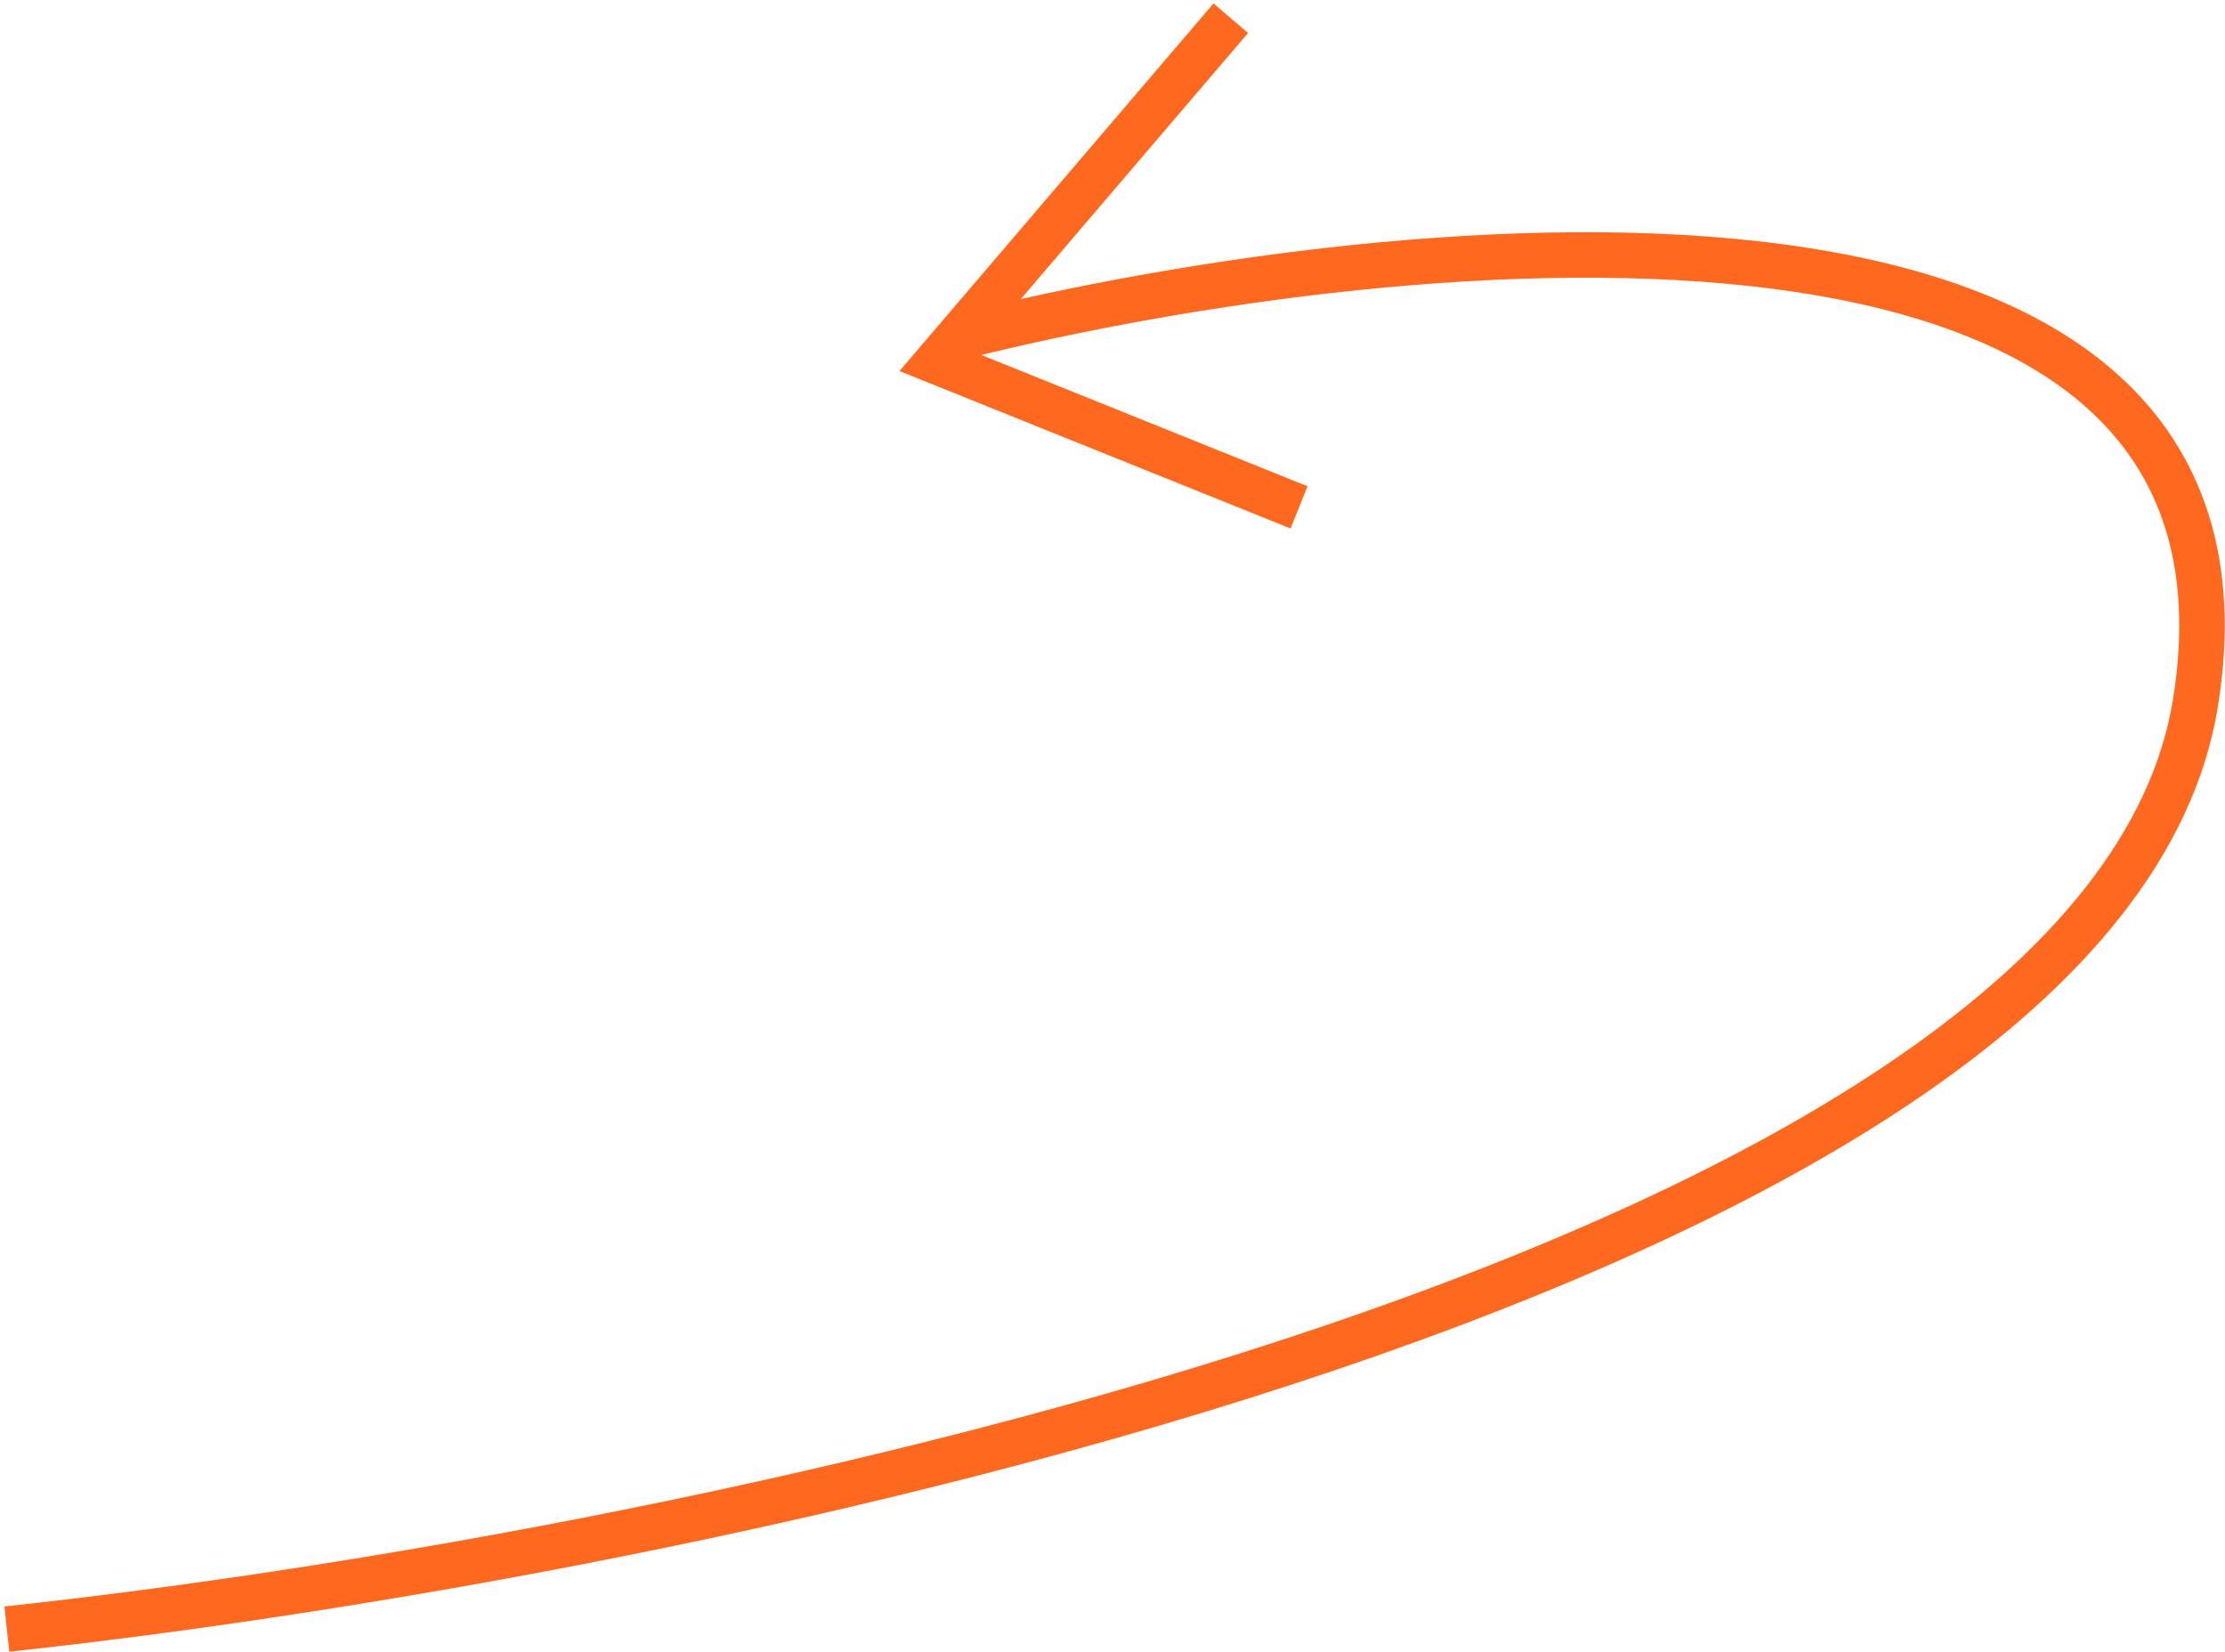 <?xml version="1.0" encoding="UTF-8"?> <svg xmlns="http://www.w3.org/2000/svg" width="489" height="363" viewBox="0 0 489 363" fill="none"><path d="M1.5 358C153.5 341.667 462.5 278.1 482.5 154.5C502.5 30.9 309.833 49.333 211 74" stroke="#FF691F" stroke-width="10"></path><path d="M270.5 4L206 79.5L285.5 111.5" stroke="#FF691F" stroke-width="10"></path></svg> 